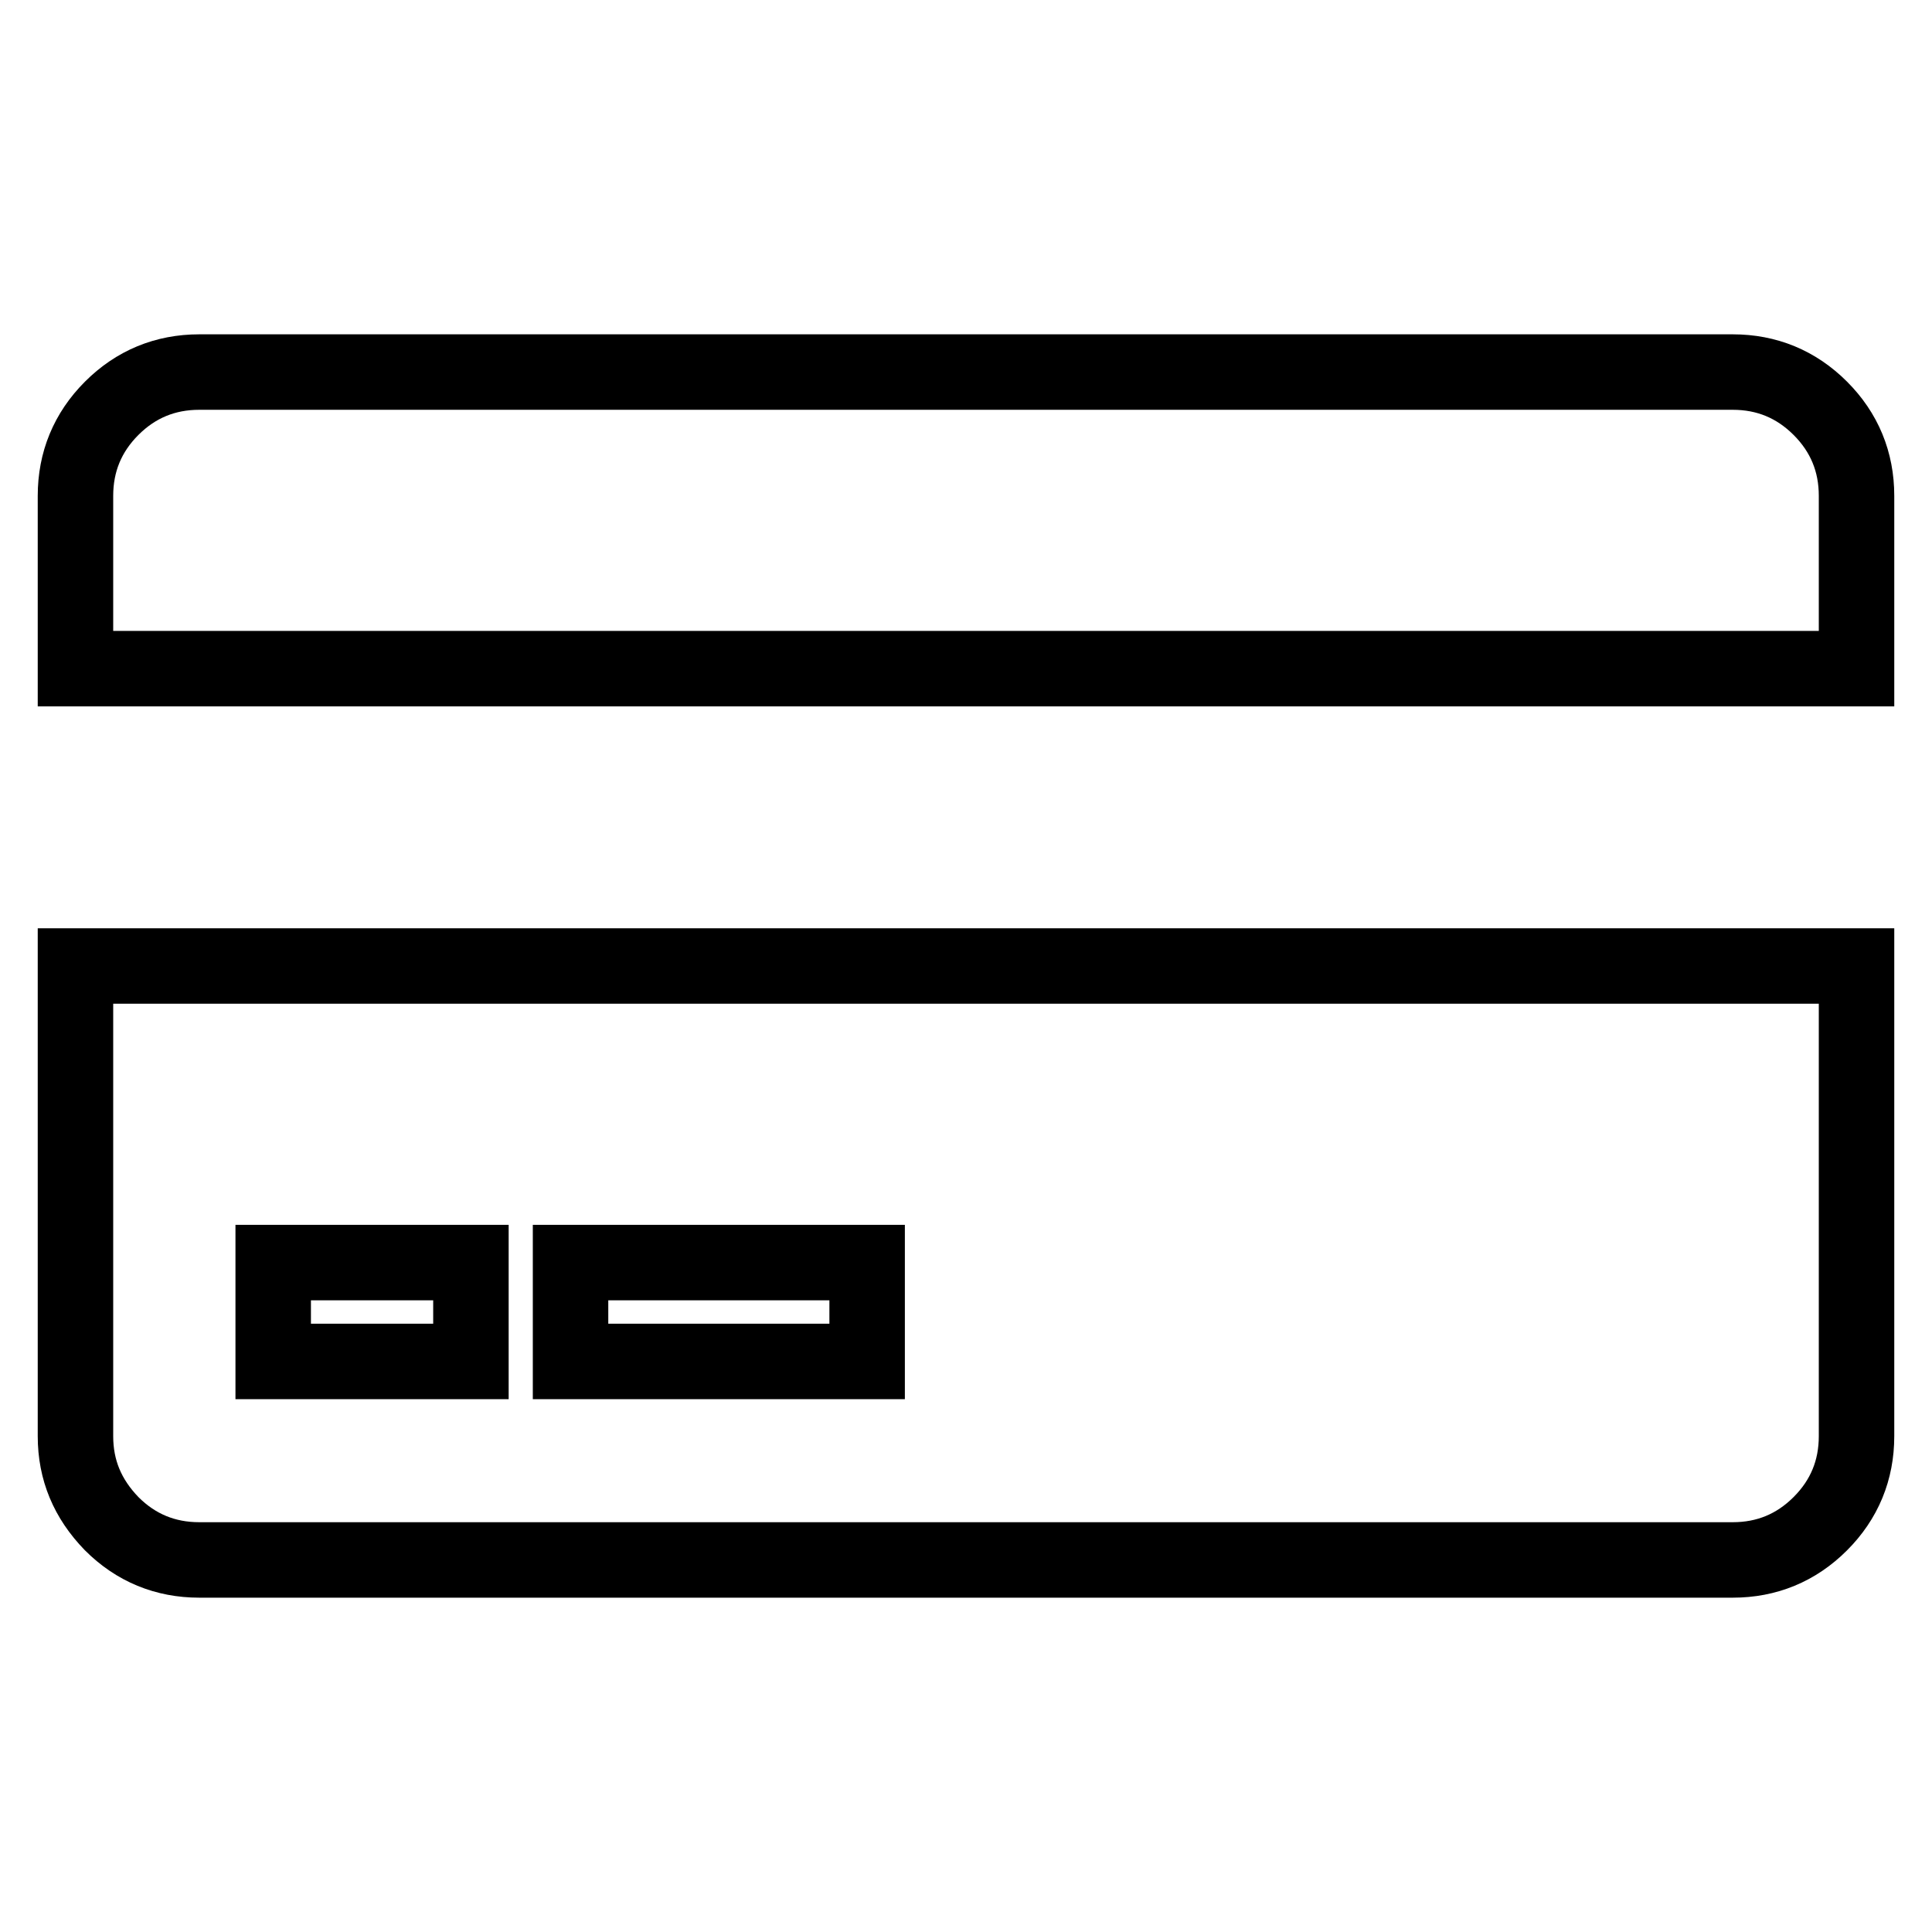 <?xml version="1.0" encoding="utf-8"?>
<!-- Svg Vector Icons : http://www.onlinewebfonts.com/icon -->
<!DOCTYPE svg PUBLIC "-//W3C//DTD SVG 1.1//EN" "http://www.w3.org/Graphics/SVG/1.1/DTD/svg11.dtd">
<svg version="1.1" xmlns="http://www.w3.org/2000/svg" xmlns:xlink="http://www.w3.org/1999/xlink" x="0px" y="0px" viewBox="0 0 256 256" enable-background="new 0 0 256 256" xml:space="preserve">
<g> <path stroke-width="10" fill-opacity="0" stroke="#000000"  d="M10,190.3V128h236v62.3c0,4.5-1.6,8.4-4.8,11.6c-3.2,3.2-7.1,4.8-11.6,4.8H26.4c-4.5,0-8.4-1.6-11.6-4.8 C11.6,198.6,10,194.8,10,190.3z M75.6,167.3v13.1h39.3v-13.1H75.6z M36.2,167.3v13.1h26.2v-13.1H36.2z M229.6,49.3 c4.5,0,8.4,1.6,11.6,4.8s4.8,7.1,4.8,11.6v22.9H10V65.7c0-4.5,1.6-8.4,4.8-11.6c3.2-3.2,7.1-4.8,11.6-4.8H229.6z"/></g>
</svg>